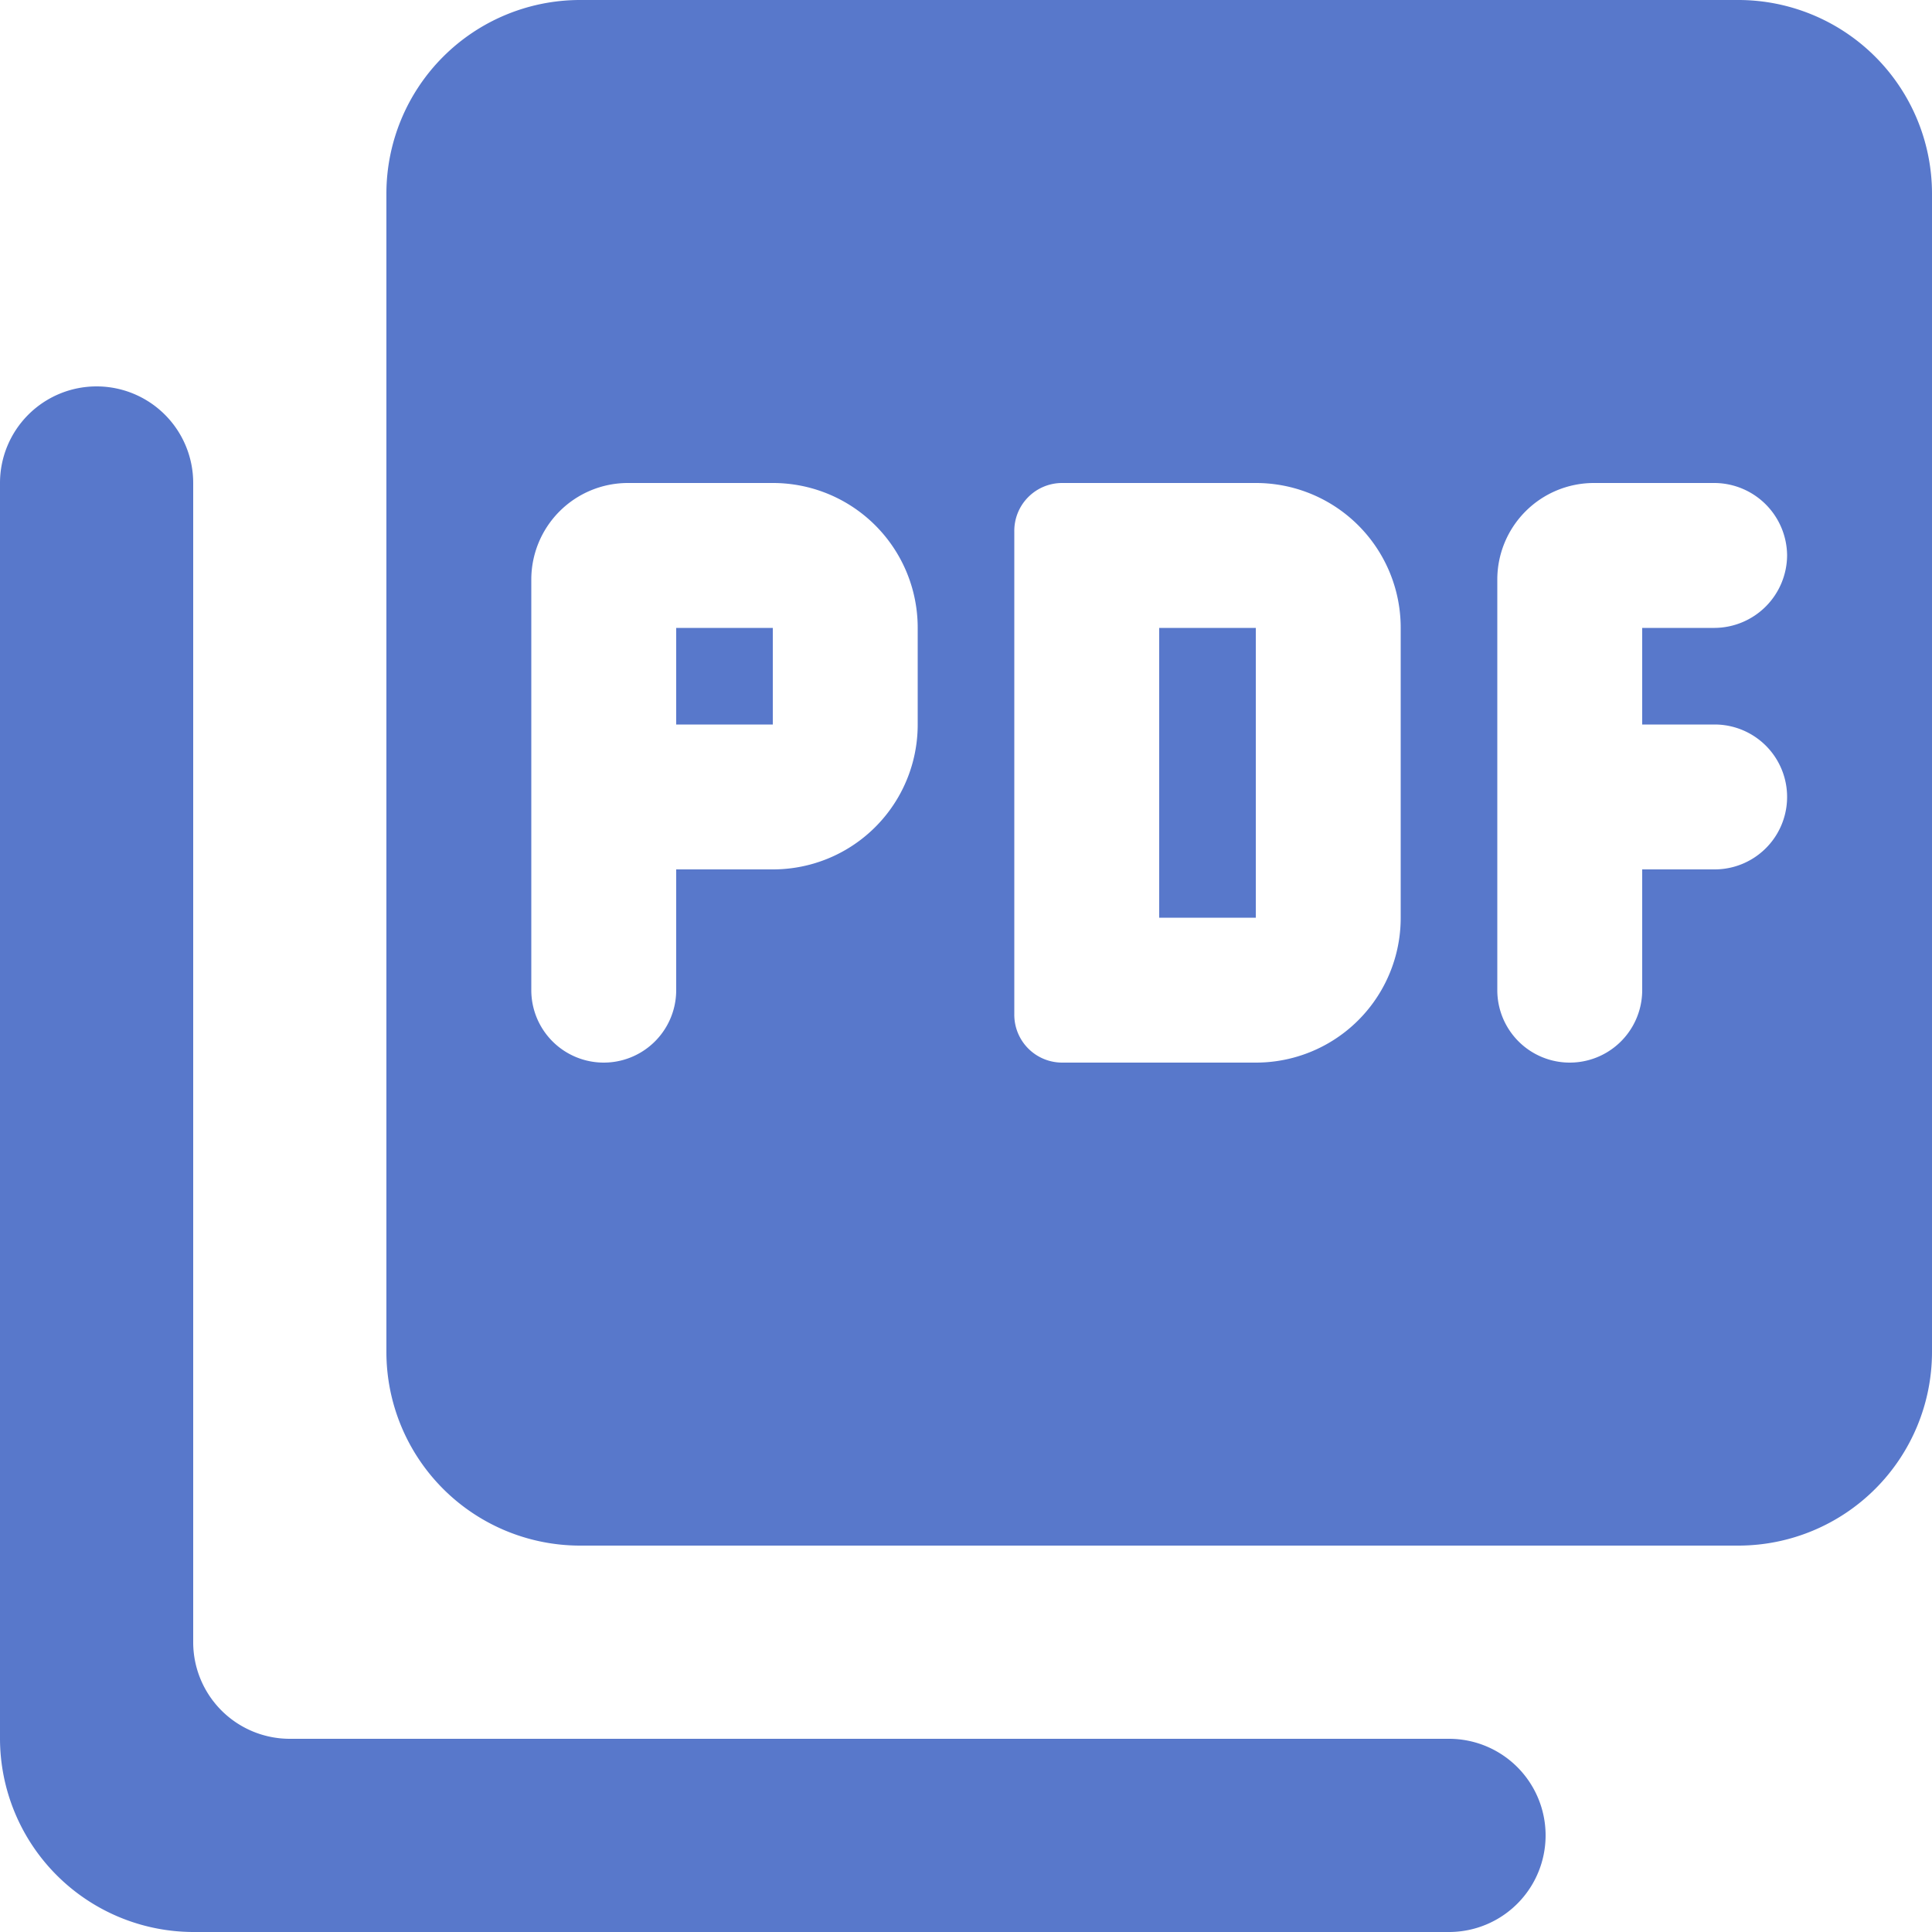 <svg xmlns="http://www.w3.org/2000/svg" width="22" height="22" viewBox="0 0 22 22">
  <path id="Path_40219" data-name="Path 40219"
    d="M21.8,2H8.6A2.206,2.206,0,0,0,6.4,4.2V17.4a2.206,2.206,0,0,0,2.2,2.2H21.8A2.206,2.206,0,0,0,24,17.4V4.2A2.206,2.206,0,0,0,21.8,2Zm-9.35,8.25A1.648,1.648,0,0,1,10.8,11.9H9.7v1.375a.825.825,0,0,1-1.65,0V8.6a1.1,1.1,0,0,1,1.1-1.1H10.8a1.648,1.648,0,0,1,1.65,1.65Zm5.5,2.2A1.648,1.648,0,0,1,16.3,14.1H14.1a.545.545,0,0,1-.55-.55V8.05a.545.545,0,0,1,.55-.55h2.2a1.648,1.648,0,0,1,1.65,1.65Zm4.4-4.125a.831.831,0,0,1-.825.825H20.7v1.1h.825a.825.825,0,1,1,0,1.65H20.7v1.375a.825.825,0,1,1-1.65,0V8.6a1.1,1.1,0,0,1,1.1-1.1h1.375A.831.831,0,0,1,22.35,8.325ZM9.7,10.25h1.1V9.15H9.7ZM3.1,6.4A1.1,1.1,0,0,0,2,7.5V21.8A2.206,2.206,0,0,0,4.2,24H18.5a1.1,1.1,0,1,0,0-2.2H5.3a1.1,1.1,0,0,1-1.1-1.1V7.5A1.1,1.1,0,0,0,3.1,6.4Zm12.1,6.05h1.1V9.15H15.2Z"
    transform="translate(-2 -2)" fill="#0736b2" opacity="0.67" />
</svg>
